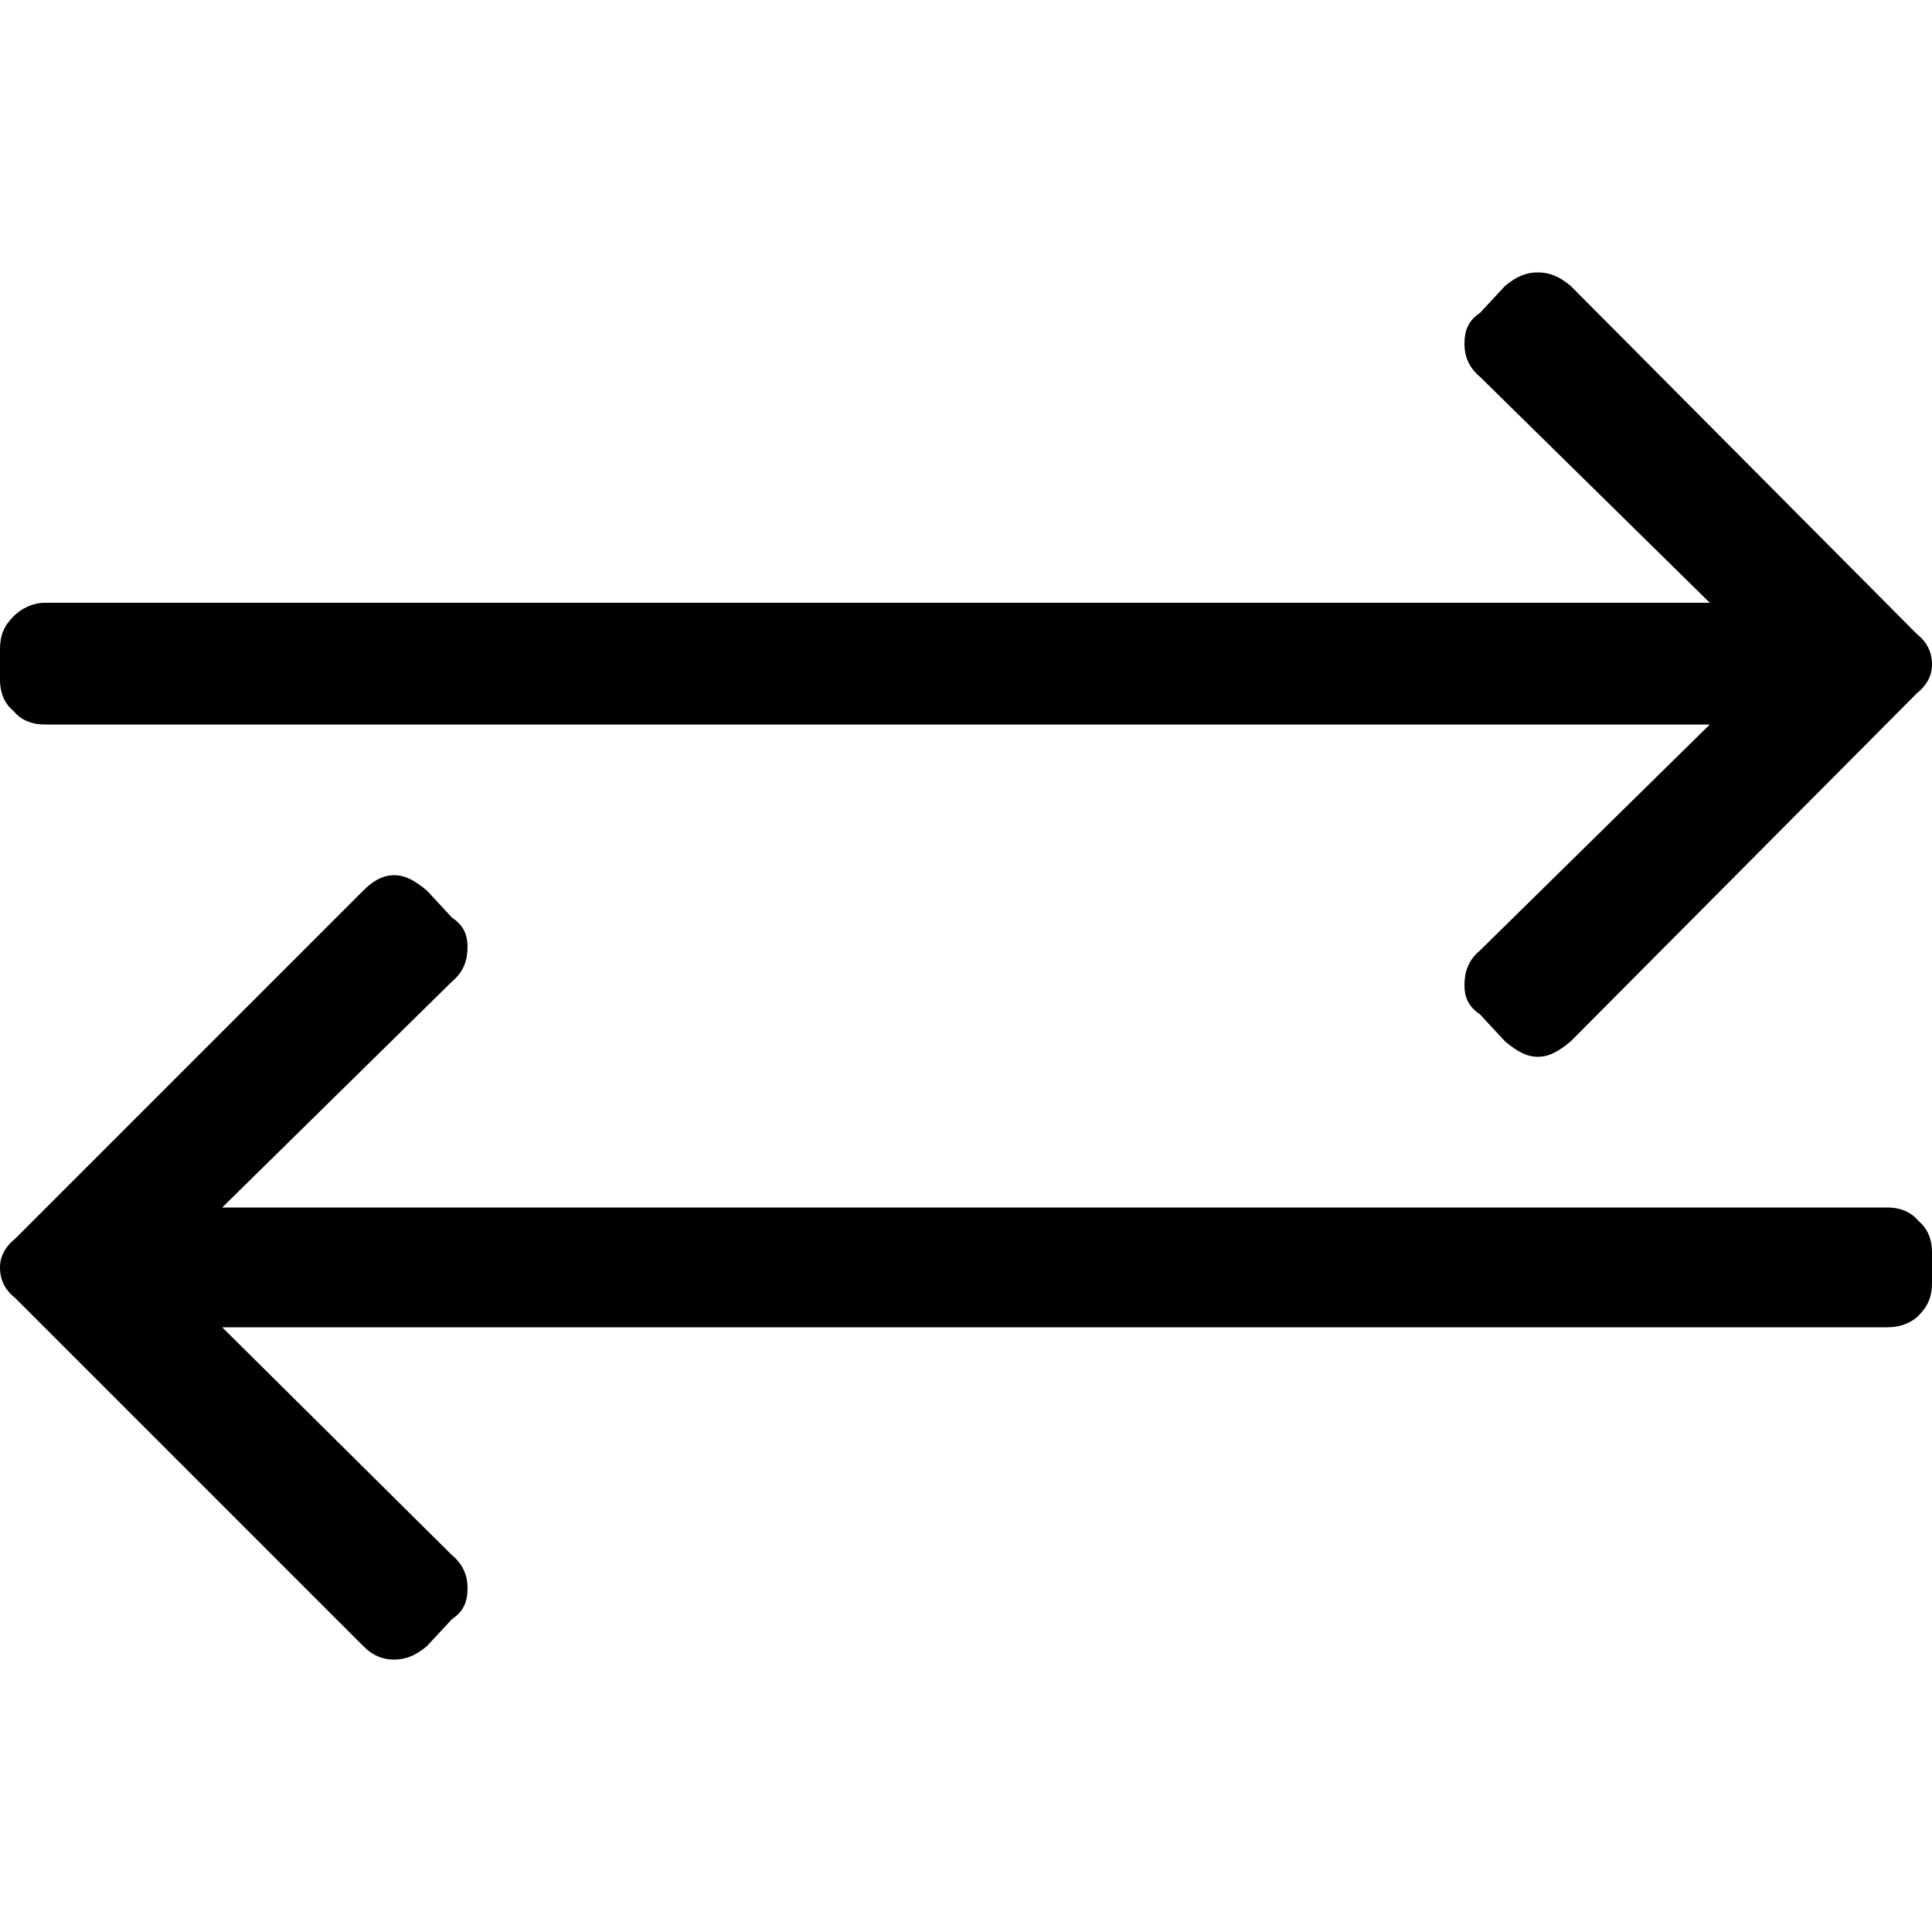 <?xml version="1.0" encoding="UTF-8" standalone="no"?>
<!DOCTYPE svg PUBLIC "-//W3C//DTD SVG 1.1//EN" "http://www.w3.org/Graphics/SVG/1.1/DTD/svg11.dtd">
<svg width="100%" height="100%" viewBox="0 0 60 60" version="1.1" xmlns="http://www.w3.org/2000/svg" xmlns:xlink="http://www.w3.org/1999/xlink" xml:space="preserve" xmlns:serif="http://www.serif.com/" style="fill-rule:evenodd;clip-rule:evenodd;stroke-linejoin:round;stroke-miterlimit:2;">
    <g transform="matrix(1,0,0,1,-84.86,0)">
        <g id="info" transform="matrix(1,0,0,1,84.86,0)">
            <rect x="0" y="0" width="60" height="60" style="fill:none;"/>
            <clipPath id="_clip1">
                <rect x="0" y="0" width="60" height="60"/>
            </clipPath>
            <g clip-path="url(#_clip1)">
                <g transform="matrix(60,0,0,60,-3.55271e-15,52.5)">
                    <path d="M0.992,-0.516L0.813,-0.336C0.807,-0.331 0.802,-0.328 0.796,-0.328C0.79,-0.328 0.785,-0.331 0.779,-0.336L0.766,-0.35C0.76,-0.354 0.758,-0.359 0.758,-0.365C0.758,-0.372 0.76,-0.378 0.766,-0.383L0.885,-0.5L0.023,-0.5C0.017,-0.5 0.011,-0.502 0.007,-0.507C0.002,-0.511 0,-0.517 0,-0.523L0,-0.539C0,-0.546 0.002,-0.551 0.007,-0.556C0.011,-0.56 0.017,-0.563 0.023,-0.563L0.885,-0.563L0.766,-0.68C0.76,-0.685 0.758,-0.691 0.758,-0.697C0.758,-0.704 0.76,-0.709 0.766,-0.713L0.779,-0.727C0.785,-0.732 0.79,-0.734 0.796,-0.734C0.802,-0.734 0.807,-0.732 0.813,-0.727L0.992,-0.547C0.997,-0.543 1,-0.538 1,-0.531C1,-0.525 0.997,-0.52 0.992,-0.516ZM0.008,-0.203L0.188,-0.023C0.193,-0.018 0.198,-0.016 0.204,-0.016C0.21,-0.016 0.215,-0.018 0.221,-0.023L0.234,-0.037C0.24,-0.041 0.242,-0.046 0.242,-0.053C0.242,-0.059 0.24,-0.065 0.234,-0.07L0.115,-0.188L0.977,-0.188C0.983,-0.188 0.989,-0.19 0.993,-0.194C0.998,-0.199 1,-0.204 1,-0.211L1,-0.227C1,-0.233 0.998,-0.239 0.993,-0.243C0.989,-0.248 0.983,-0.25 0.977,-0.25L0.115,-0.25L0.234,-0.367C0.24,-0.372 0.242,-0.378 0.242,-0.385C0.242,-0.391 0.24,-0.396 0.234,-0.4L0.221,-0.414C0.215,-0.419 0.21,-0.422 0.204,-0.422C0.198,-0.422 0.193,-0.419 0.188,-0.414L0.008,-0.234C0.003,-0.23 0,-0.225 0,-0.219C0,-0.212 0.003,-0.207 0.008,-0.203Z" style="fill-rule:nonzero;"/>
                </g>
            </g>
        </g>
    </g>
</svg>
